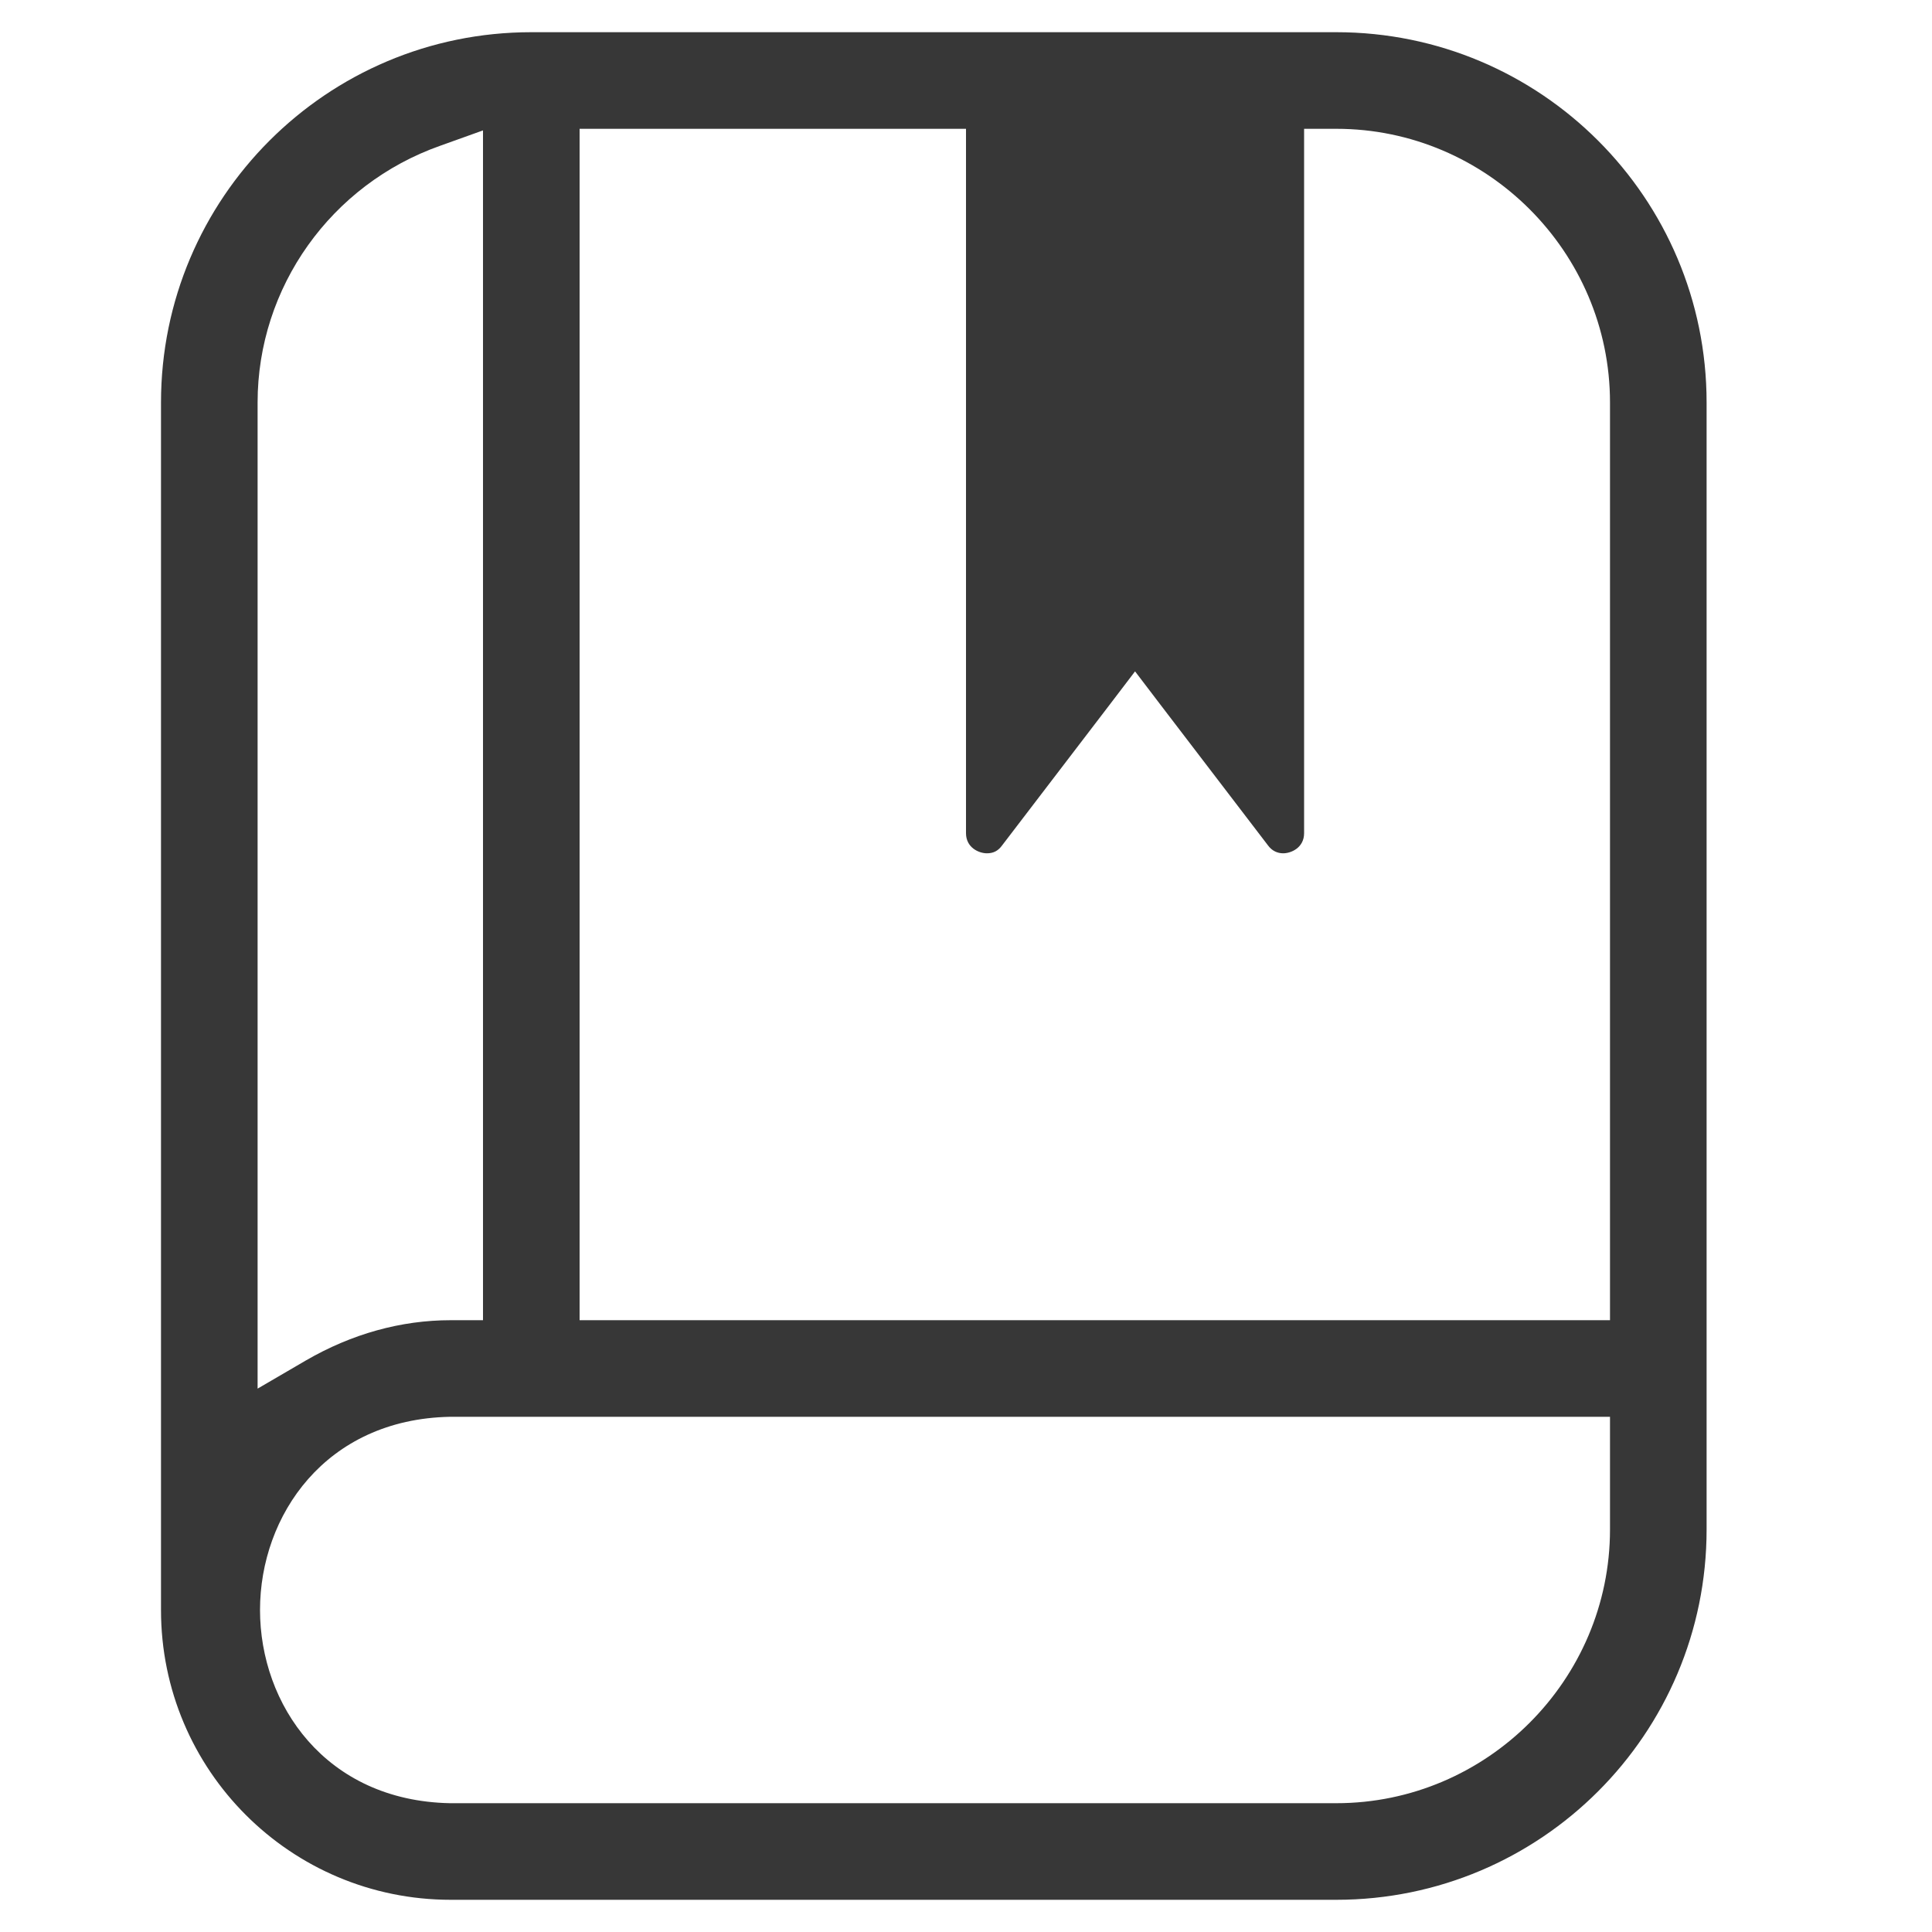 <svg width="24" height="24" viewBox="0 0 24 24" fill="none" xmlns="http://www.w3.org/2000/svg">
<path d="M2 5V20C2 21.99 3.61 23.6 5.6 23.6H16.6C19.14 23.6 21.2 21.54 21.2 19V5C21.2 2.46 19.14 0.4 16.6 0.4H6.6C4.06 0.4 2 2.46 2 5ZM3.2 16.56V5C3.2 3.57 4.11 2.29 5.47 1.81L6 1.62V16.4H5.6C4.98 16.4 4.37 16.57 3.8 16.9L3.2 17.25V16.55V16.56ZM20 18V19C20 20.87 18.47 22.4 16.6 22.4H5.59C4.04 22.37 3.23 21.17 3.23 20C3.23 18.83 4.04 17.63 5.59 17.6H19.6H20V18ZM7.2 16V1.6H12V10.35C12 10.53 12.16 10.6 12.26 10.6C12.34 10.6 12.4 10.57 12.45 10.5L13.78 8.76L14.1 8.34L14.42 8.76L15.75 10.5C15.8 10.57 15.87 10.6 15.94 10.6C16.04 10.6 16.2 10.53 16.2 10.35V1.6H16.6C18.47 1.6 20 3.13 20 5V16.4H7.2V16Z" fill="#373737"/>
</svg>

